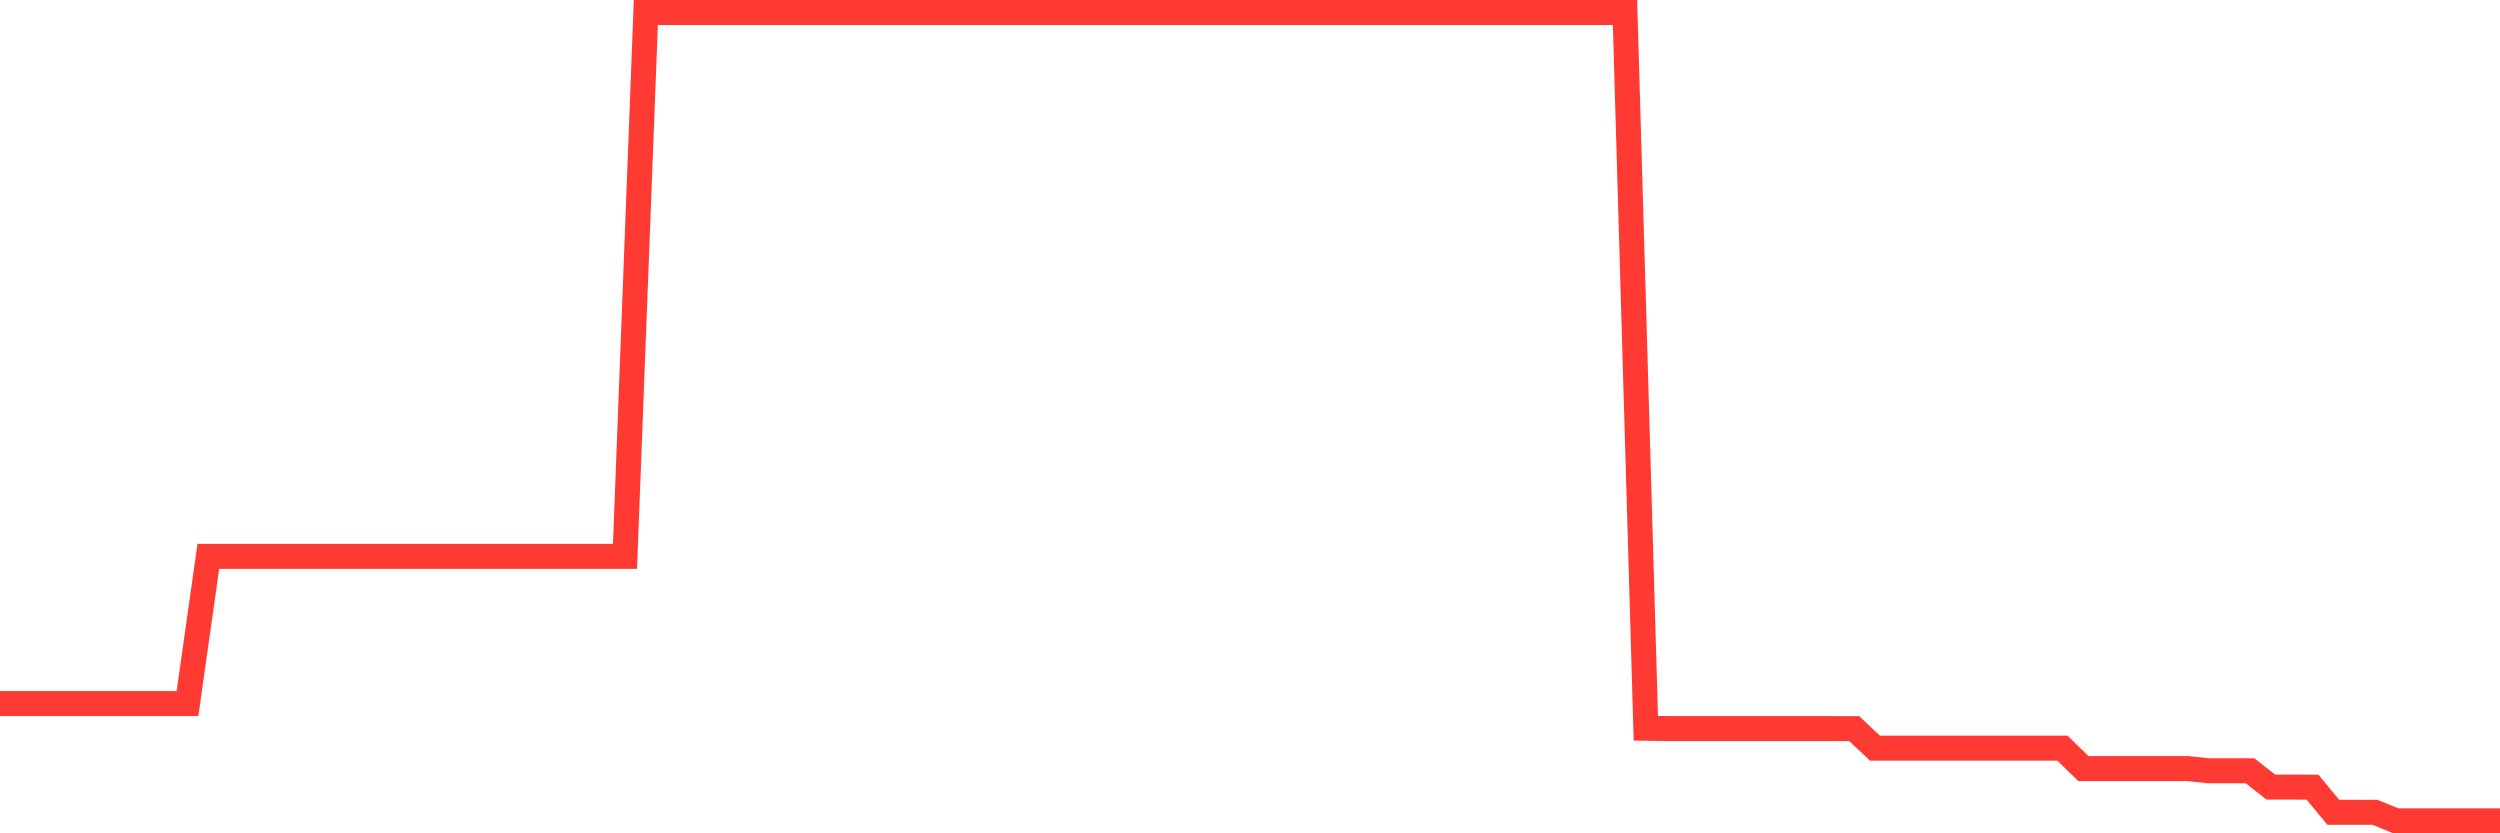 <svg
  xmlns="http://www.w3.org/2000/svg"
  xmlns:xlink="http://www.w3.org/1999/xlink"
  width="120"
  height="40"
  viewBox="0 0 120 40"
  preserveAspectRatio="none"
>
  <polyline
    points="0,33.77 1,33.77 2,33.77 3,33.77 4,33.77 5,33.77 6,33.77 7,33.77 8,33.77 9,33.77 10,26.706 11,26.706 12,26.706 13,26.706 14,26.706 15,26.706 16,26.706 17,26.706 18,26.706 19,26.706 20,26.706 21,26.706 22,26.706 23,26.706 24,26.706 25,26.706 26,26.706 27,26.706 28,26.706 29,26.706 30,26.706 31,0.6 32,0.6 33,0.6 34,0.6 35,0.6 36,0.6 37,0.6 38,0.6 39,0.6 40,0.6 41,0.6 42,0.6 43,0.6 44,0.6 45,0.6 46,0.6 47,0.6 48,0.6 49,0.6 50,0.6 51,0.6 52,0.6 53,0.6 54,0.6 55,0.6 56,0.6 57,0.6 58,0.6 59,0.6 60,0.6 61,0.6 62,0.6 63,0.6 64,0.6 65,0.6 66,0.6 67,0.6 68,0.6 69,0.6 70,0.6 71,0.6 72,0.6 73,0.6 74,0.6 75,0.6 76,0.6 77,0.6 78,0.6 79,34.956 80,34.971 81,34.971 82,34.971 83,34.971 84,34.971 85,34.971 86,34.971 87,34.971 88,34.973 89,34.973 90,35.913 91,35.913 92,35.913 93,35.913 94,35.913 95,35.913 96,35.913 97,35.913 98,35.913 99,35.913 100,36.891 101,36.891 102,36.891 103,36.891 104,36.891 105,36.891 106,36.997 107,36.997 108,36.997 109,37.781 110,37.781 111,37.784 112,38.992 113,38.992 114,38.992 115,39.4 116,39.4 117,39.4 118,39.4 119,39.4 120,39.4"
    fill="none"
    stroke="#ff3a33"
    stroke-width="1.2"
  >
  </polyline>
</svg>